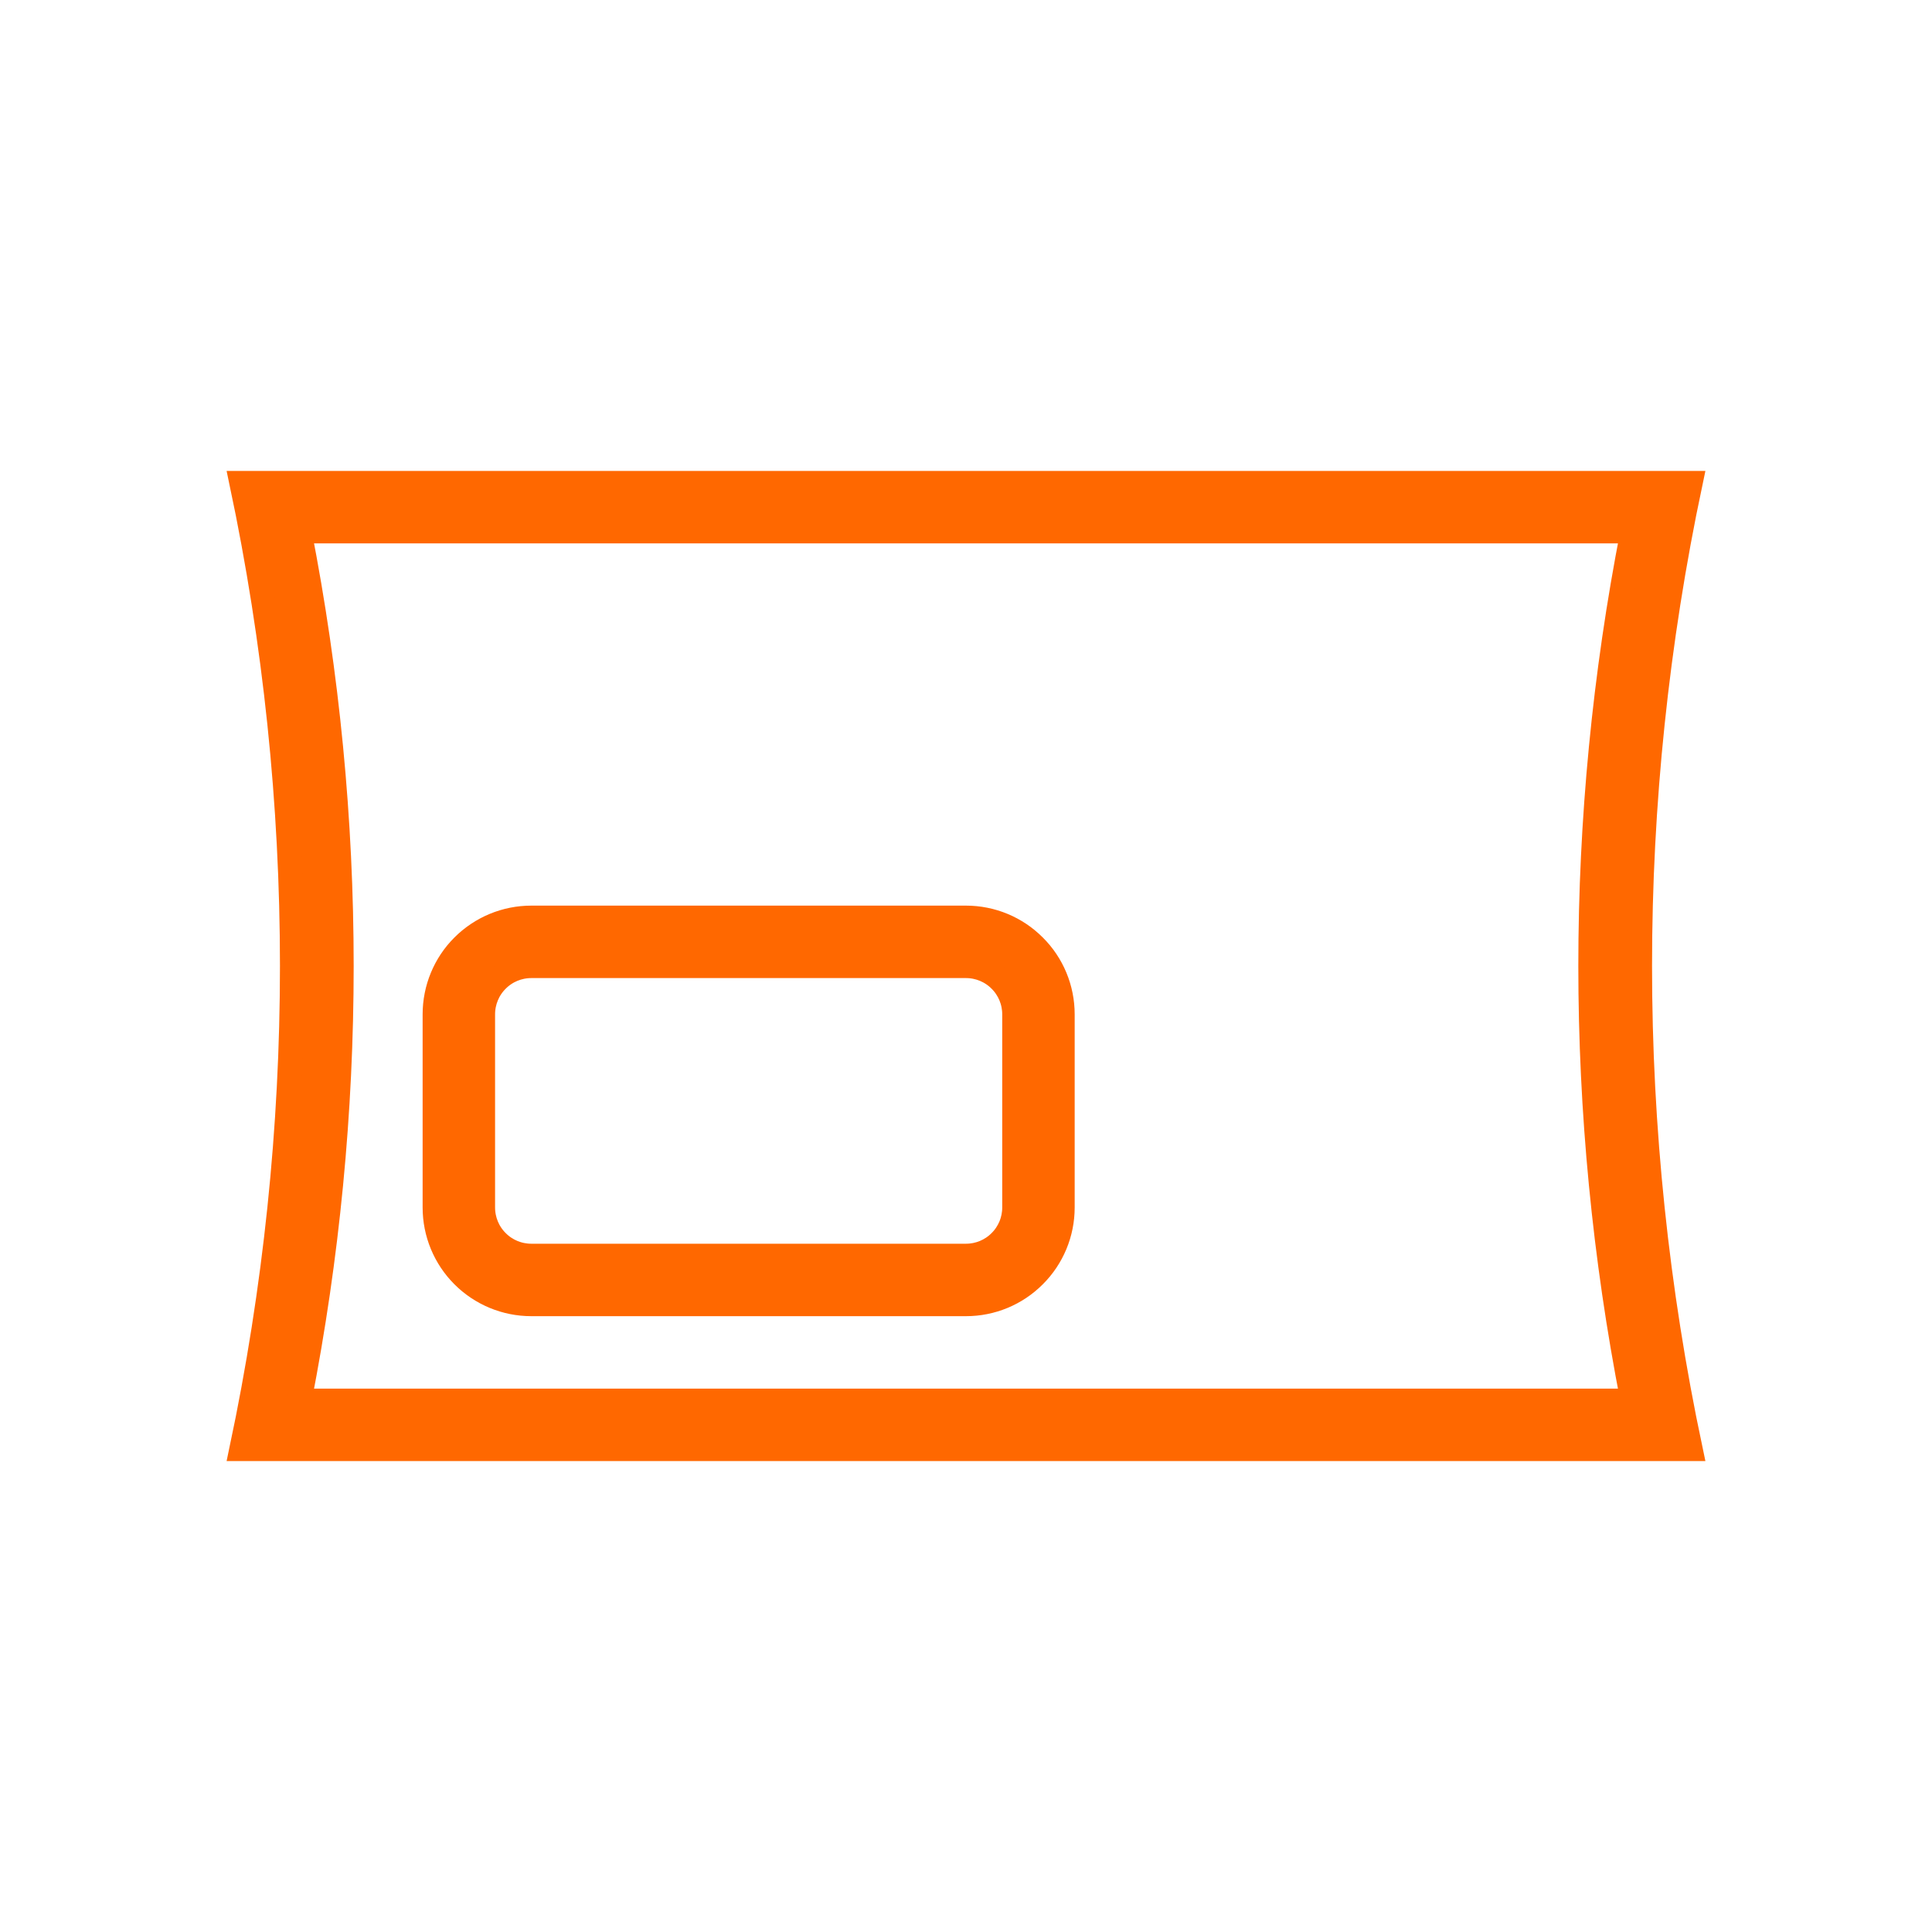 <svg xmlns="http://www.w3.org/2000/svg" width="24" height="24" viewBox="0 0 24 24" fill="none">
  <rect width="24" height="24" fill="white"/>
  <path d="M3 18C3.837 14.044 3.837 9.956 3 6H21C20.163 9.956 20.163 14.044 21 18H3ZM20.28 6.6H3.72C4.418 10.166 4.418 13.834 3.72 17.4H20.28C19.582 13.834 19.582 10.166 20.28 6.6ZM12 16.2H6.6C6.282 16.2 5.977 16.074 5.751 15.848C5.526 15.623 5.4 15.318 5.4 15V12.6C5.4 12.282 5.526 11.976 5.751 11.752C5.977 11.526 6.282 11.4 6.6 11.4H12C12.318 11.4 12.623 11.526 12.848 11.752C13.074 11.976 13.2 12.282 13.2 12.6V15C13.2 15.318 13.074 15.623 12.848 15.848C12.623 16.074 12.318 16.2 12 16.2ZM12.6 12.6C12.6 12.441 12.537 12.288 12.424 12.176C12.312 12.063 12.159 12 12 12H6.6C6.441 12 6.288 12.063 6.176 12.176C6.063 12.288 6 12.441 6 12.6V15C6 15.159 6.063 15.312 6.176 15.424C6.288 15.537 6.441 15.6 6.6 15.6H12C12.159 15.6 12.312 15.537 12.424 15.424C12.537 15.312 12.6 15.159 12.6 15V12.6Z" fill="#FF6800" stroke="#FF6800" stroke-width="0.3"/>
</svg>

